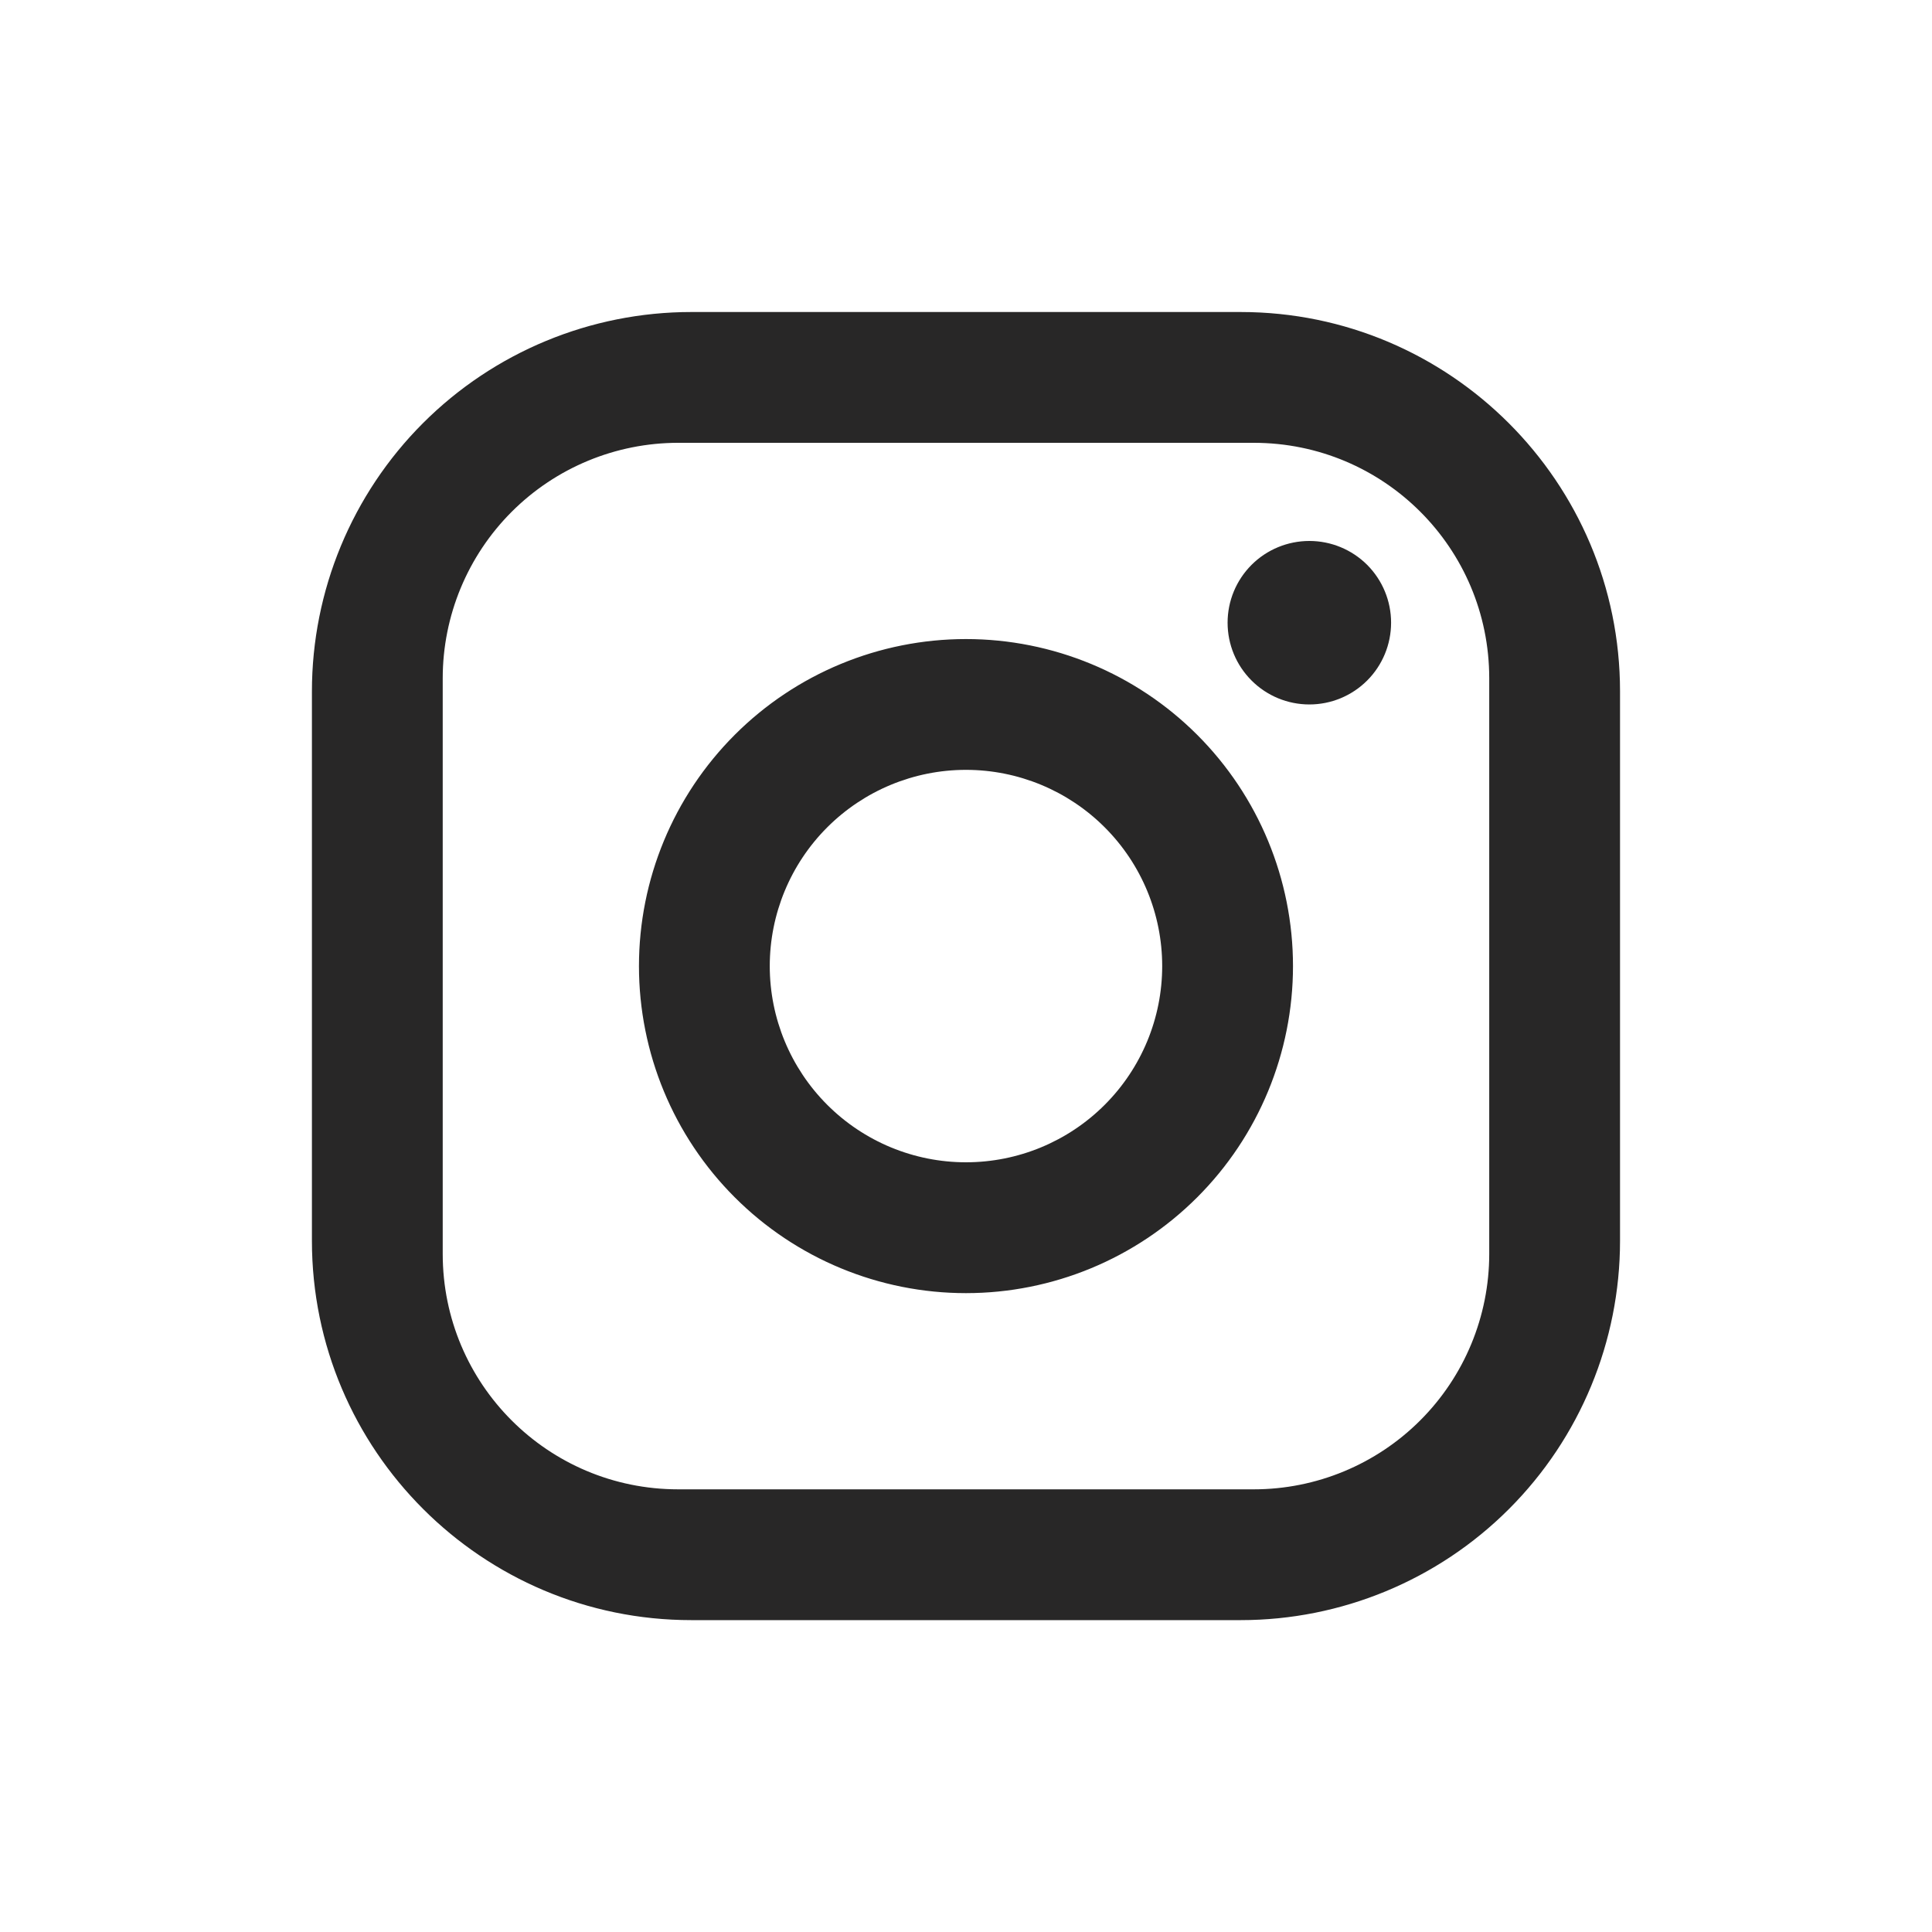 <svg width="40" height="40" viewBox="0 0 40 40" fill="none" xmlns="http://www.w3.org/2000/svg">
<path d="M14.312 6.46H25.687C30.02 6.46 33.541 9.981 33.541 14.314V25.689C33.541 27.772 32.714 29.77 31.241 31.243C29.768 32.716 27.77 33.543 25.687 33.543H14.312C9.978 33.543 6.458 30.023 6.458 25.689V14.314C6.458 12.231 7.285 10.233 8.758 8.76C10.231 7.287 12.229 6.46 14.312 6.46ZM14.041 9.168C12.748 9.168 11.508 9.682 10.594 10.596C9.68 11.51 9.166 12.75 9.166 14.043V25.96C9.166 28.655 11.346 30.835 14.041 30.835H25.958C27.251 30.835 28.491 30.321 29.405 29.407C30.319 28.493 30.833 27.253 30.833 25.96V14.043C30.833 11.348 28.652 9.168 25.958 9.168H14.041ZM27.109 11.2C27.558 11.2 27.988 11.378 28.306 11.695C28.623 12.013 28.801 12.443 28.801 12.892C28.801 13.341 28.623 13.772 28.306 14.089C27.988 14.407 27.558 14.585 27.109 14.585C26.66 14.585 26.229 14.407 25.912 14.089C25.594 13.772 25.416 13.341 25.416 12.892C25.416 12.443 25.594 12.013 25.912 11.695C26.229 11.378 26.66 11.2 27.109 11.2ZM19.999 13.231C21.795 13.231 23.517 13.944 24.787 15.214C26.057 16.484 26.77 18.206 26.77 20.002C26.77 21.797 26.057 23.52 24.787 24.789C23.517 26.059 21.795 26.773 19.999 26.773C18.204 26.773 16.481 26.059 15.212 24.789C13.942 23.52 13.229 21.797 13.229 20.002C13.229 18.206 13.942 16.484 15.212 15.214C16.481 13.944 18.204 13.231 19.999 13.231ZM19.999 15.939C18.922 15.939 17.889 16.367 17.127 17.129C16.365 17.891 15.937 18.924 15.937 20.002C15.937 21.079 16.365 22.112 17.127 22.874C17.889 23.636 18.922 24.064 19.999 24.064C21.077 24.064 22.11 23.636 22.872 22.874C23.634 22.112 24.062 21.079 24.062 20.002C24.062 18.924 23.634 17.891 22.872 17.129C22.11 16.367 21.077 15.939 19.999 15.939Z" fill="#282727"/>
</svg>
